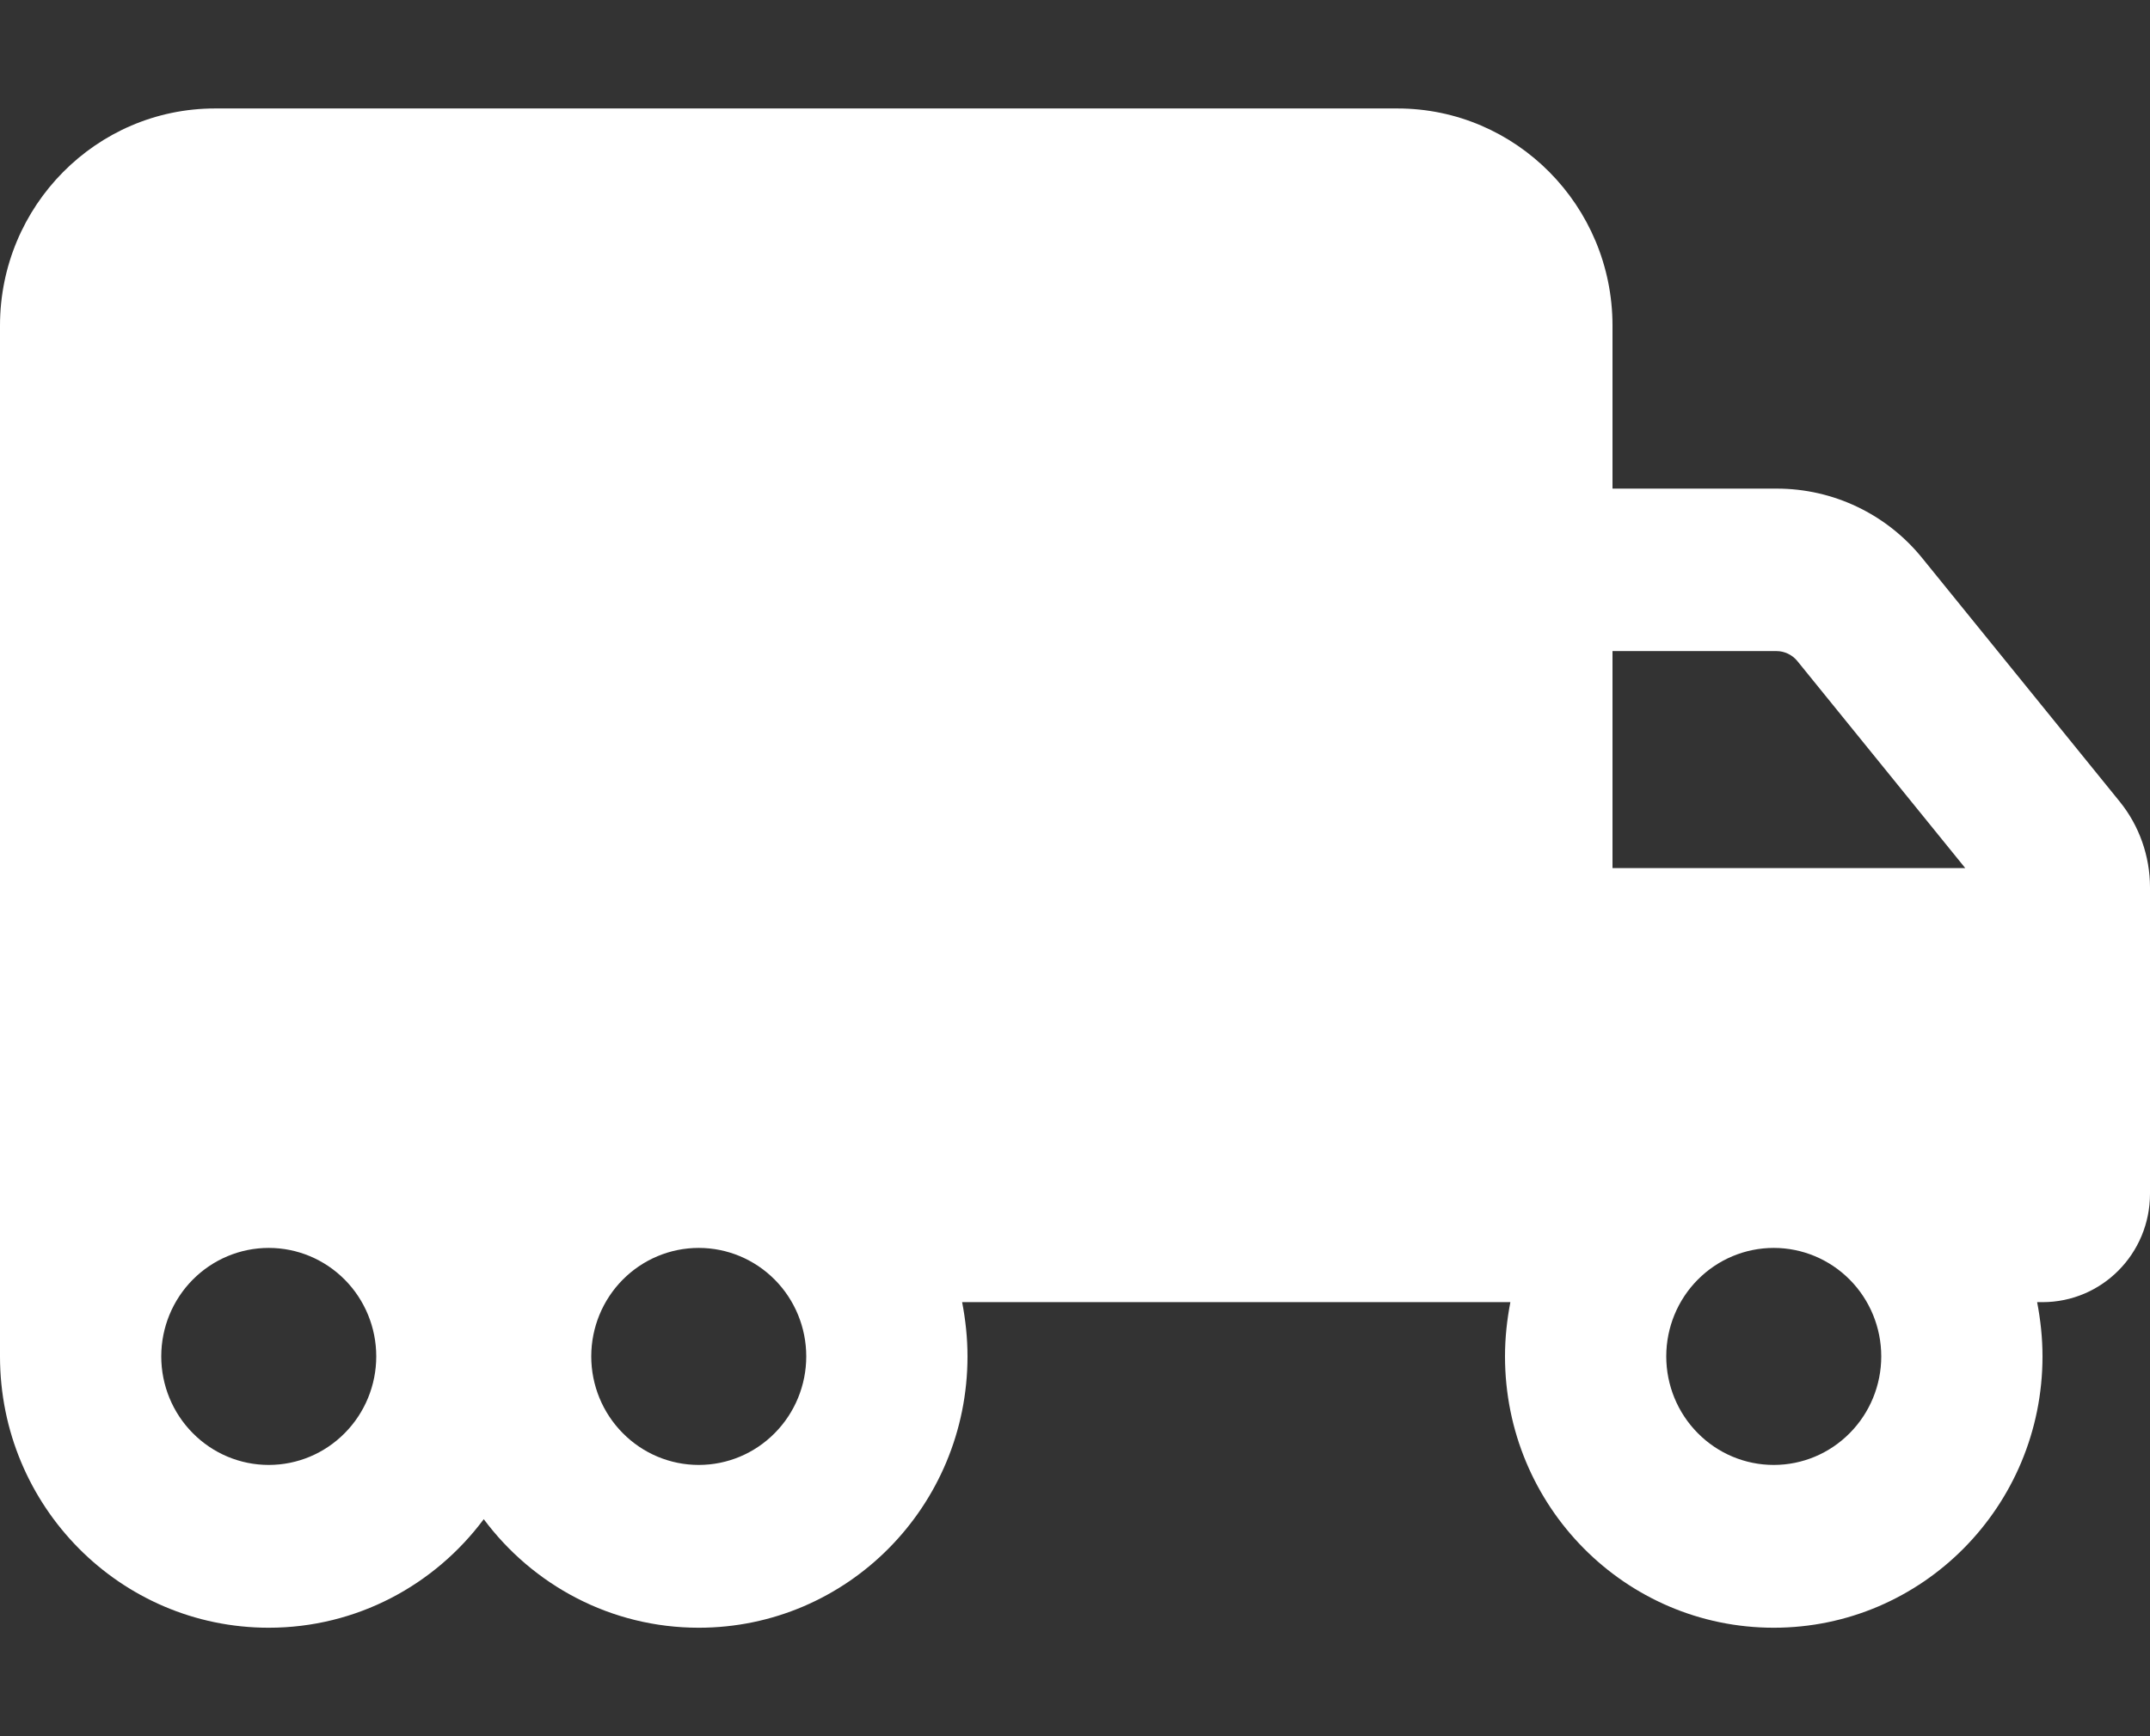 <?xml version="1.0" encoding="UTF-8"?> <svg xmlns="http://www.w3.org/2000/svg" width="26" height="21" viewBox="0 0 26 21" fill="none"><rect x="0" y="0" width="26" height="21" fill="#333333" stroke="none"/><path d="M2.6 1.312C1.166 1.312 0 2.49 0 3.938V16.406C0 18.219 1.454 19.688 3.25 19.688C4.314 19.688 5.257 19.171 5.85 18.375C6.443 19.171 7.386 19.688 8.45 19.688C10.246 19.688 11.7 18.219 11.7 16.406C11.7 16.181 11.676 15.963 11.635 15.75H18.265C18.224 15.963 18.2 16.181 18.2 16.406C18.2 18.219 19.654 19.688 21.45 19.688C23.246 19.688 24.7 18.219 24.7 16.406C24.7 16.181 24.676 15.963 24.635 15.75H24.7C25.419 15.75 26 15.164 26 14.438V10.734C26 10.356 25.87 9.987 25.634 9.696L23.246 6.751C22.815 6.218 22.169 5.91 21.487 5.91H19.5V3.938C19.5 2.49 18.334 1.312 16.9 1.312H2.6ZM23.766 10.5H19.5V7.875H21.483C21.58 7.875 21.673 7.92 21.734 7.994L23.766 10.5ZM21.45 15.094C21.795 15.094 22.125 15.232 22.369 15.478C22.613 15.724 22.75 16.058 22.75 16.406C22.75 16.754 22.613 17.088 22.369 17.334C22.125 17.581 21.795 17.719 21.45 17.719C21.105 17.719 20.775 17.581 20.531 17.334C20.287 17.088 20.15 16.754 20.15 16.406C20.15 16.058 20.287 15.724 20.531 15.478C20.775 15.232 21.105 15.094 21.45 15.094ZM7.15 16.406C7.15 16.058 7.287 15.724 7.531 15.478C7.775 15.232 8.105 15.094 8.45 15.094C8.795 15.094 9.125 15.232 9.369 15.478C9.613 15.724 9.75 16.058 9.75 16.406C9.75 16.754 9.613 17.088 9.369 17.334C9.125 17.581 8.795 17.719 8.45 17.719C8.105 17.719 7.775 17.581 7.531 17.334C7.287 17.088 7.15 16.754 7.15 16.406ZM3.25 15.094C3.595 15.094 3.925 15.232 4.169 15.478C4.413 15.724 4.55 16.058 4.55 16.406C4.55 16.754 4.413 17.088 4.169 17.334C3.925 17.581 3.595 17.719 3.25 17.719C2.905 17.719 2.575 17.581 2.331 17.334C2.087 17.088 1.95 16.754 1.95 16.406C1.95 16.058 2.087 15.724 2.331 15.478C2.575 15.232 2.905 15.094 3.25 15.094Z" fill="white"></path></svg> 